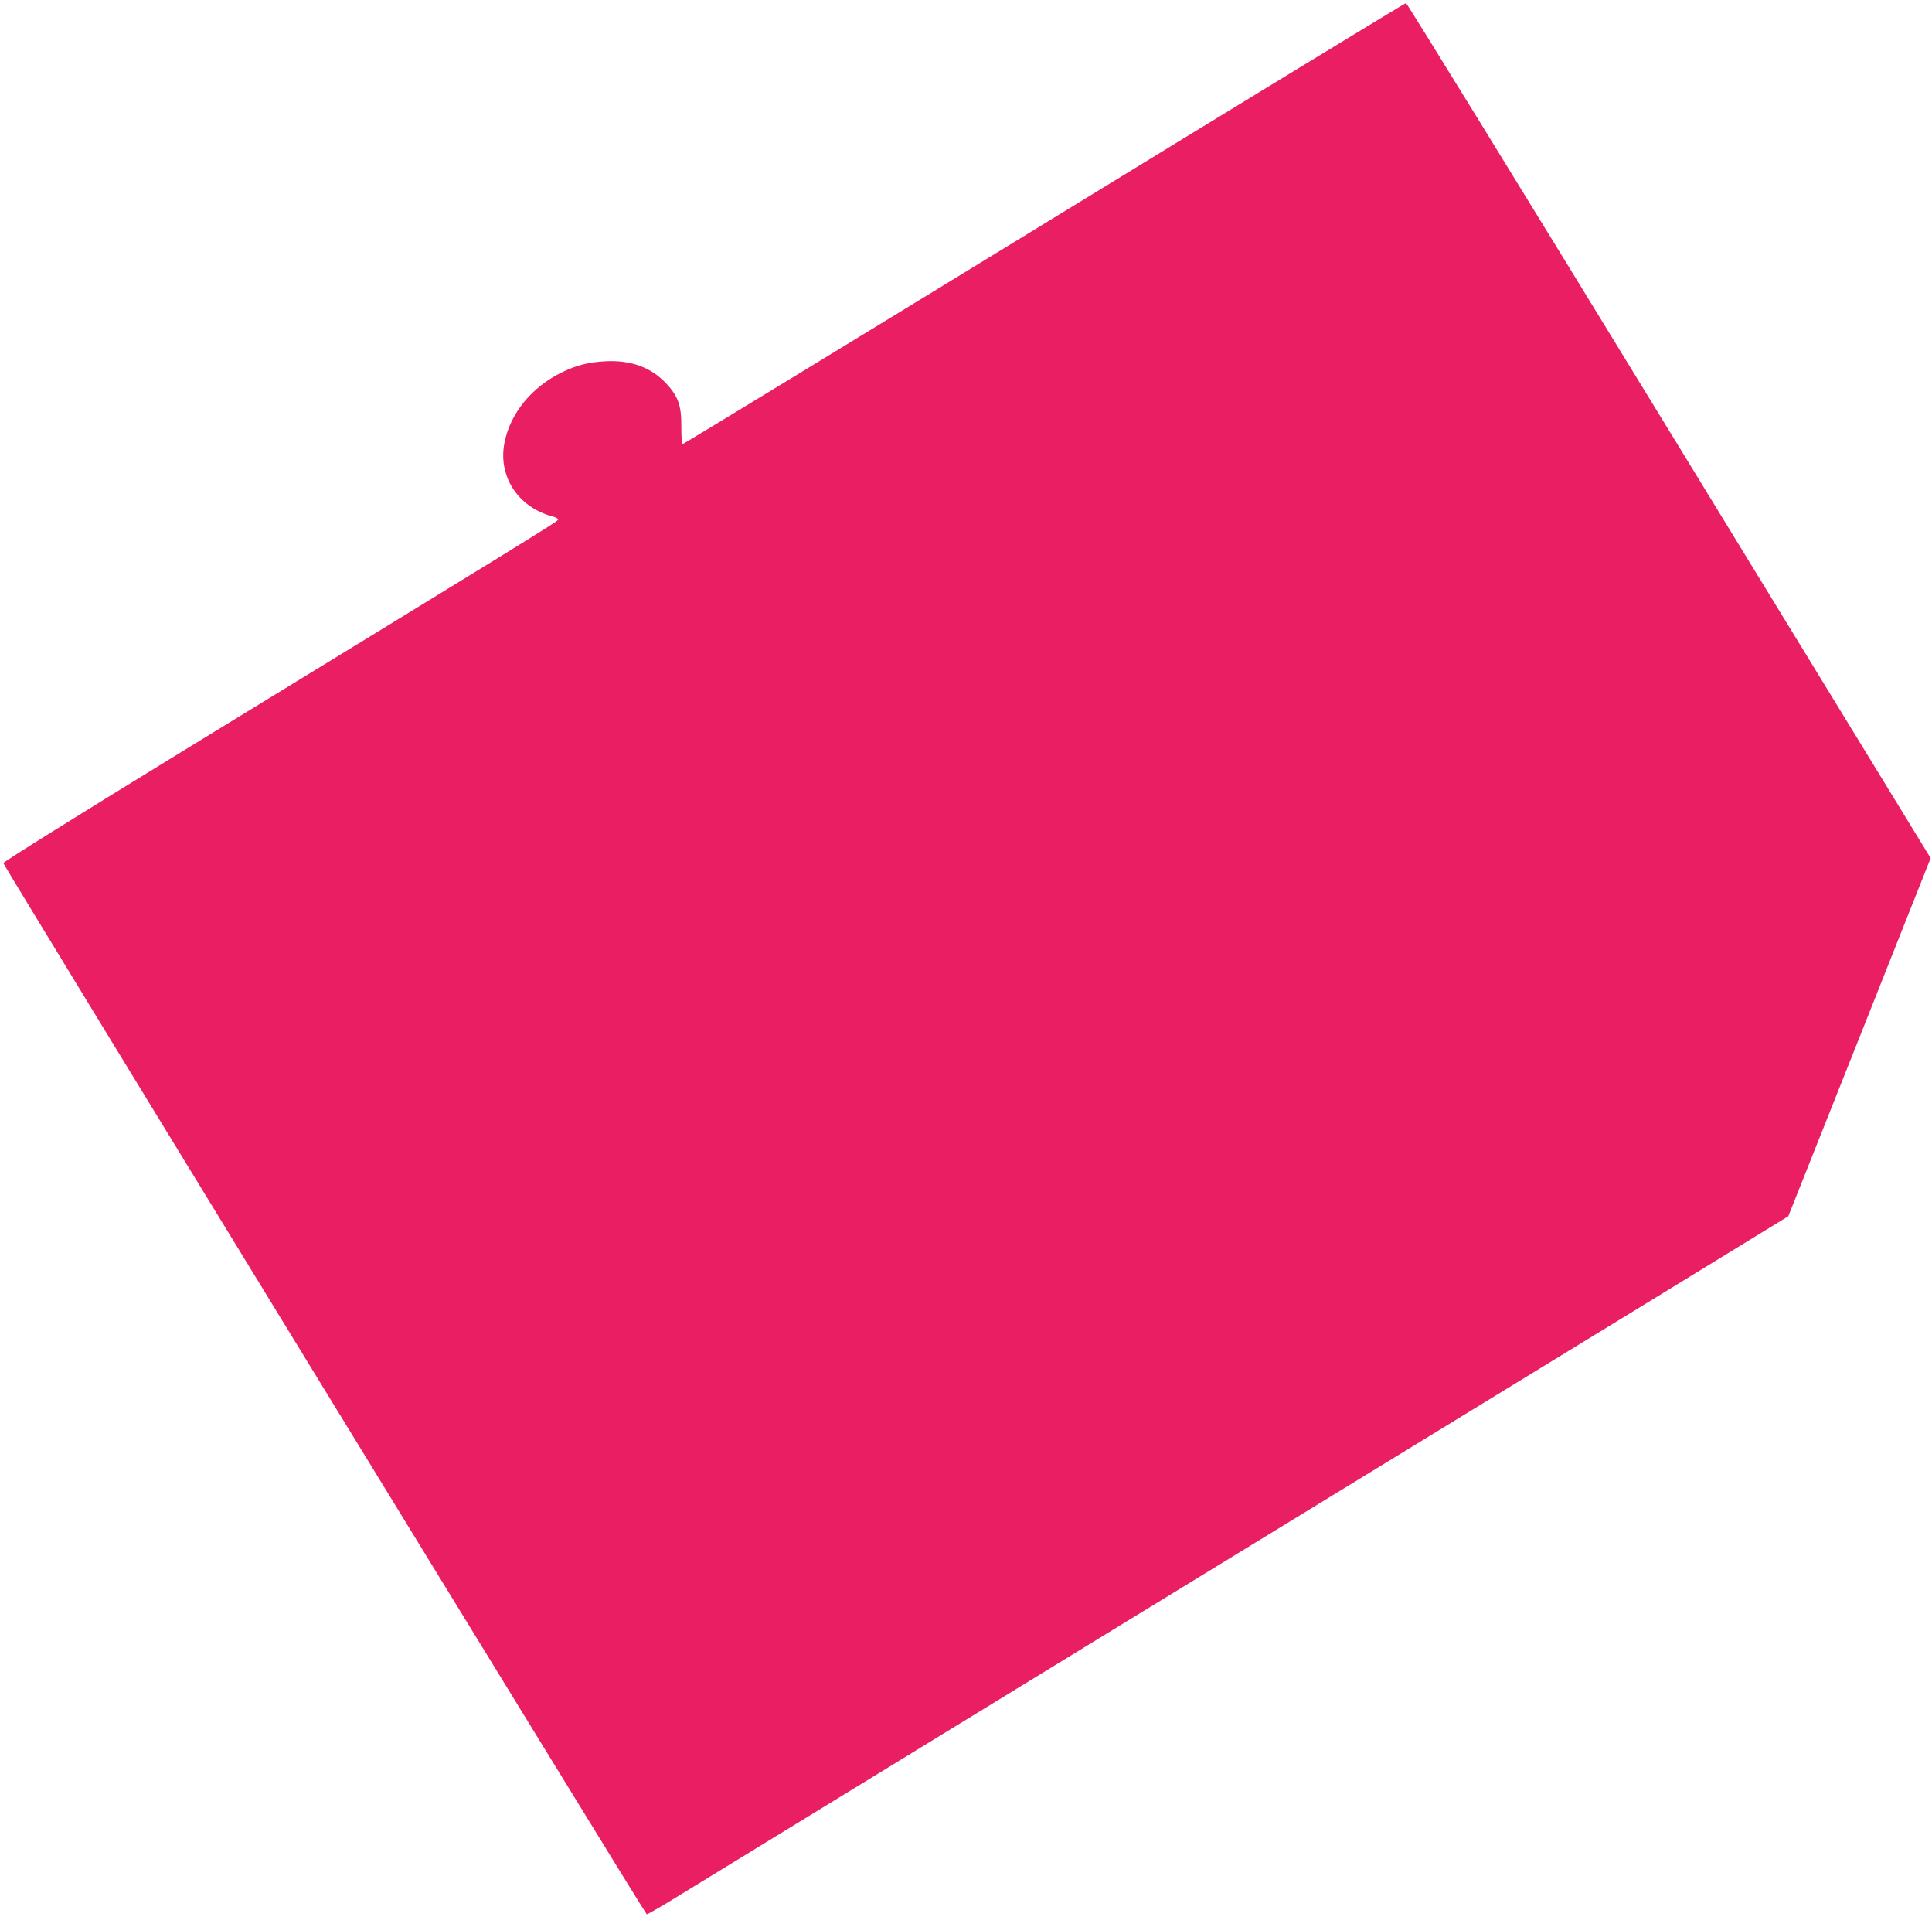 <?xml version="1.0" standalone="no"?>
<!DOCTYPE svg PUBLIC "-//W3C//DTD SVG 20010904//EN"
 "http://www.w3.org/TR/2001/REC-SVG-20010904/DTD/svg10.dtd">
<svg version="1.0" xmlns="http://www.w3.org/2000/svg"
 width="1280pt" height="1270pt" viewBox="0 0 1280 1270"
 preserveAspectRatio="xMidYMid meet">
<g transform="translate(0,1270) scale(0.1,-0.1)"
fill="#e91e63" stroke="none">
<path d="M6921 11220 c-1312 -803 -2390 -1460 -2396 -1460 -8 0 -11 35 -11
113 1 140 -20 200 -99 286 -101 108 -235 157 -405 148 -112 -6 -190 -26 -285
-72 -201 -98 -343 -270 -382 -464 -46 -223 87 -429 315 -491 25 -6 42 -16 39
-23 -3 -12 -206 -137 -2465 -1519 -715 -438 -1211 -748 -1210 -755 5 -24 4253
-6962 4263 -6963 5 0 63 33 130 73 66 41 1335 818 2820 1727 1485 909 3131
1916 3657 2238 l956 586 472 1186 471 1186 -1733 2832 c-953 1558 -1737 2832
-1743 2832 -5 0 -1083 -657 -2394 -1460z"/>
</g>
</svg>
